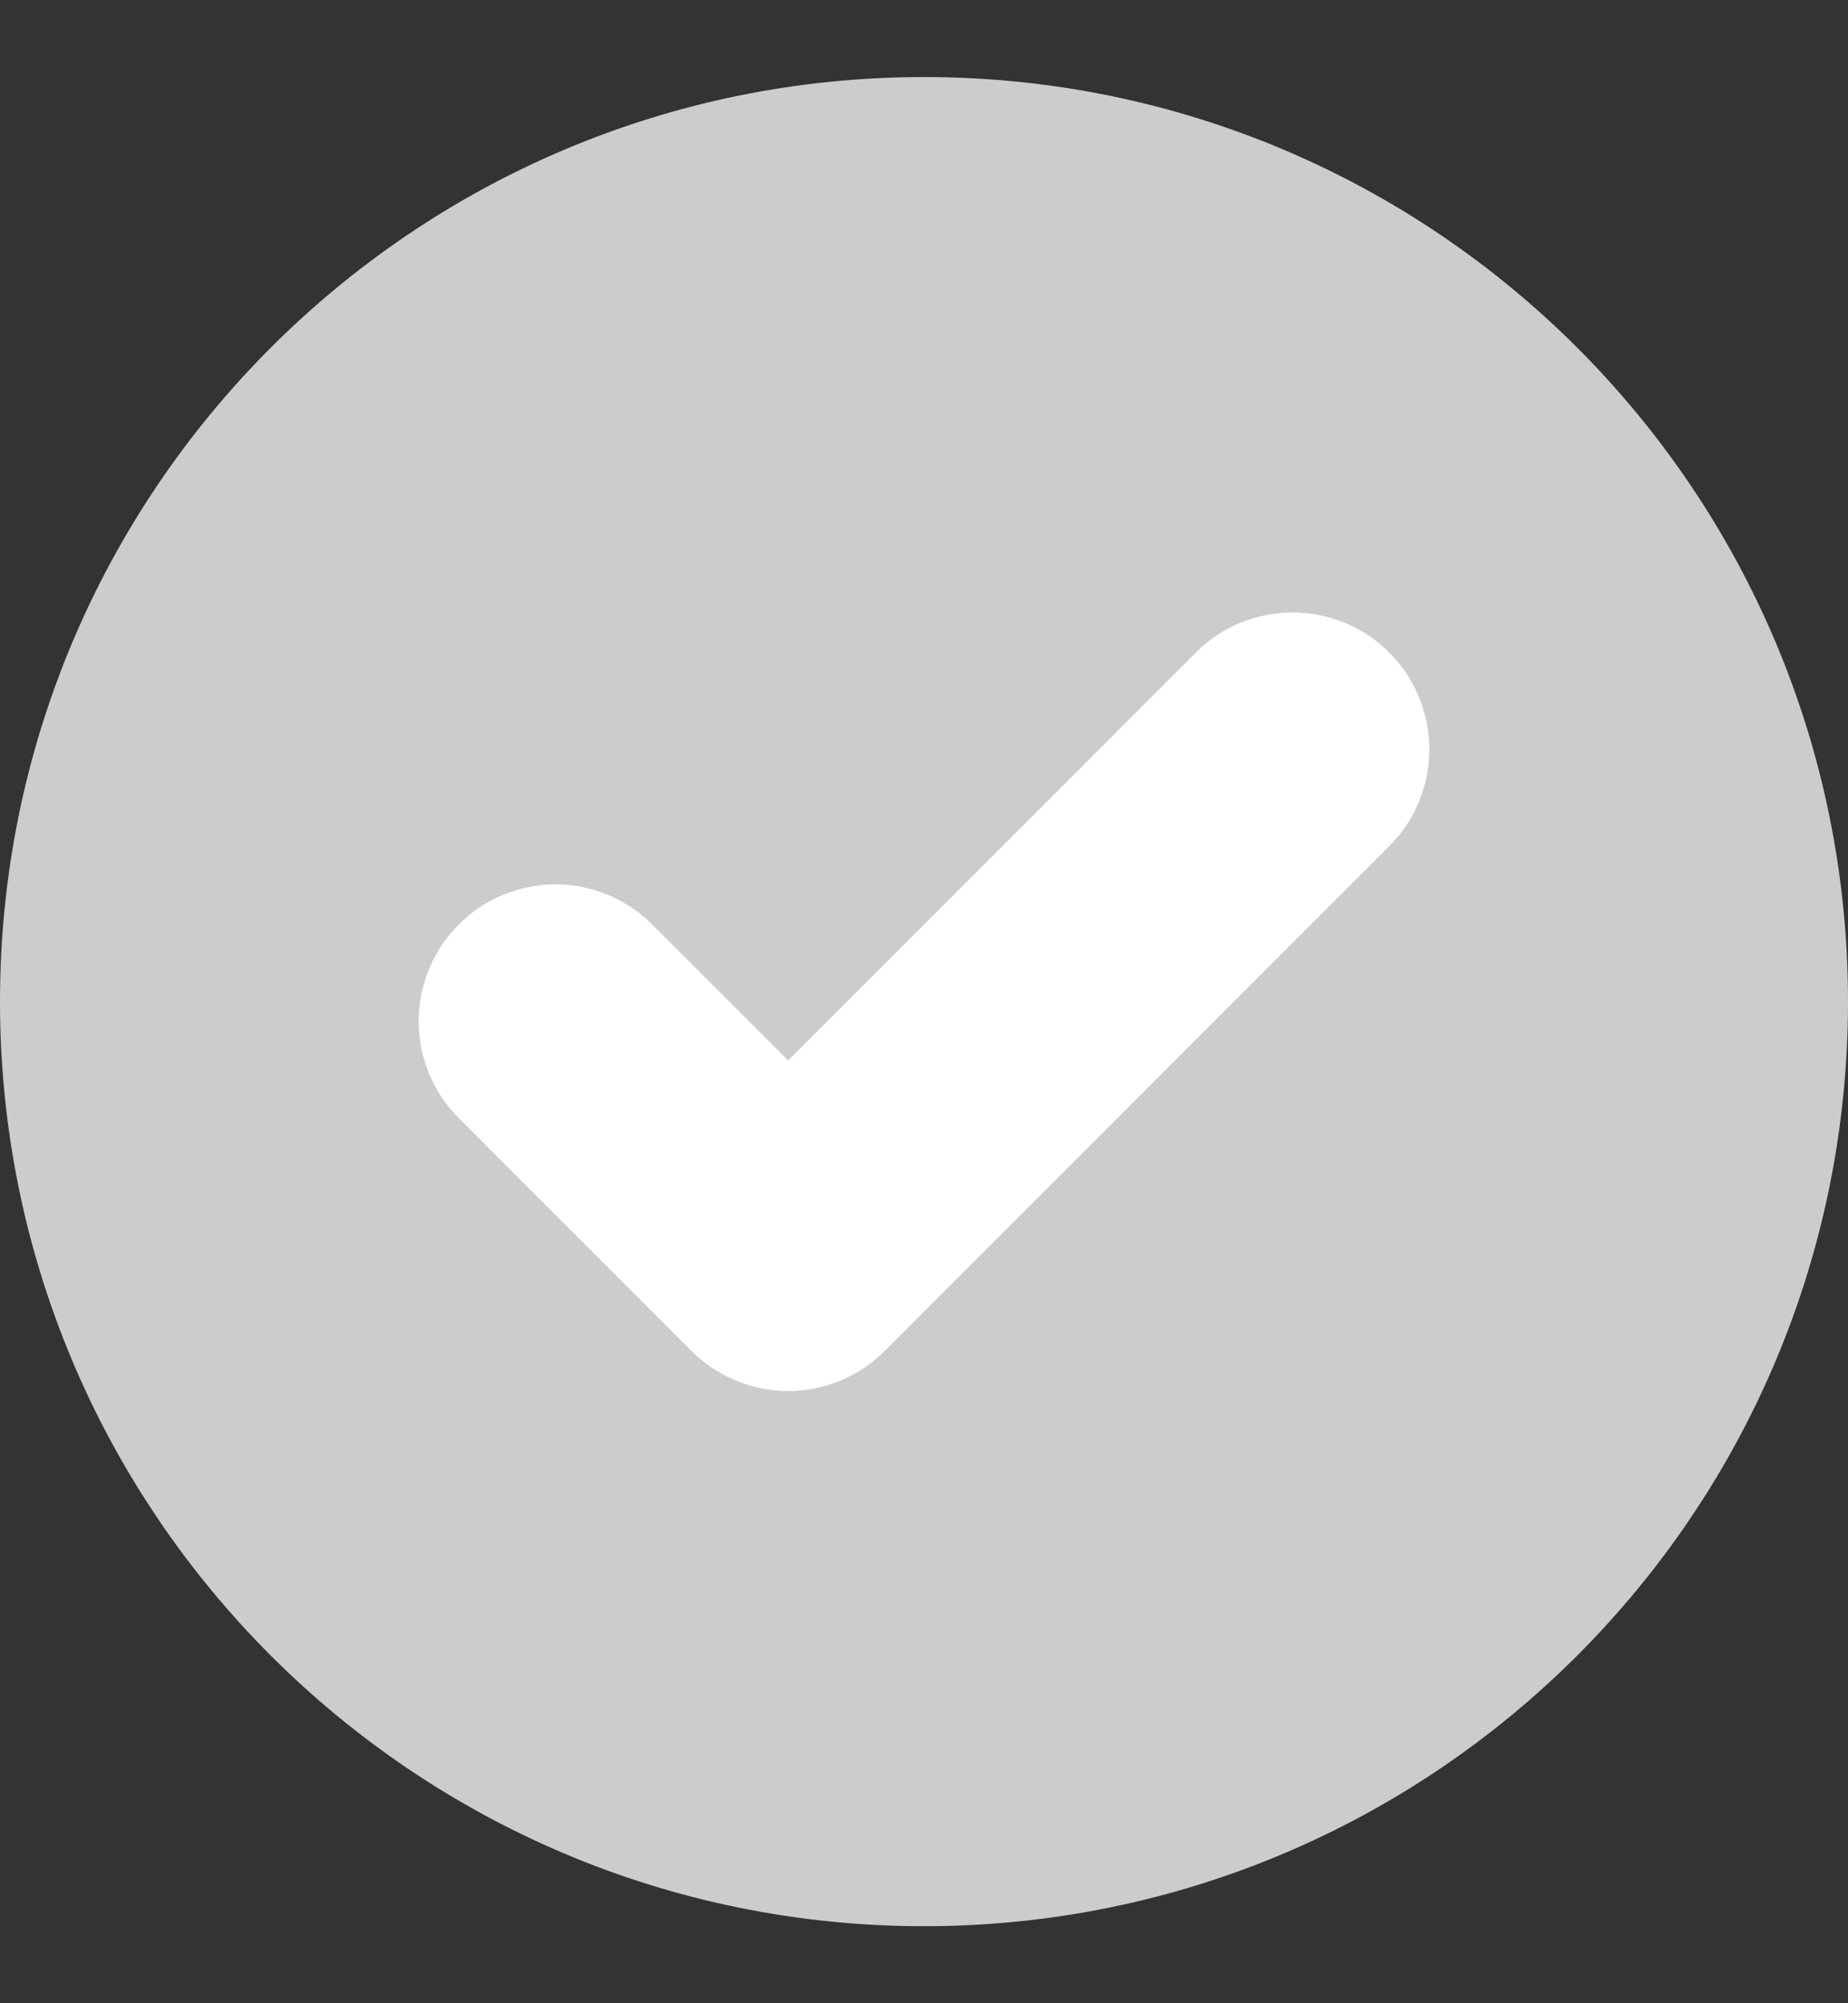 <svg width="12" height="13" viewBox="0 0 12 13" fill="none" xmlns="http://www.w3.org/2000/svg">
<rect x="0" y="0" width="12" height="13" fill="#333333" stroke="none"/>
<g id="check_10308323 1" clip-path="url(#clip0_393_181)">
<g id="Layer 2">
<g id="check_text">
<path id="background" d="M6 12.5C9.314 12.5 12 9.814 12 6.5C12 3.186 9.314 0.5 6 0.5C2.686 0.5 0 3.186 0 6.5C0 9.814 2.686 12.5 6 12.5Z" fill="#CCCCCC"/>
<path id="Vector" d="M9.021 4.235C8.939 4.152 8.841 4.087 8.733 4.042C8.625 3.998 8.51 3.975 8.393 3.975C8.276 3.975 8.161 3.998 8.053 4.042C7.945 4.087 7.847 4.152 7.765 4.235L5.118 6.882L4.235 6C4.153 5.917 4.055 5.852 3.947 5.807C3.839 5.762 3.724 5.739 3.607 5.739C3.49 5.739 3.375 5.762 3.267 5.807C3.159 5.852 3.061 5.917 2.979 6C2.896 6.082 2.831 6.18 2.786 6.288C2.742 6.395 2.719 6.511 2.719 6.628C2.719 6.744 2.742 6.86 2.786 6.968C2.831 7.075 2.896 7.173 2.979 7.256L4.489 8.766C4.572 8.849 4.67 8.914 4.778 8.959C4.886 9.004 5.001 9.027 5.118 9.027C5.234 9.027 5.35 9.004 5.458 8.959C5.566 8.914 5.663 8.849 5.746 8.766L9.021 5.491C9.104 5.409 9.169 5.311 9.214 5.203C9.258 5.095 9.281 4.98 9.281 4.863C9.281 4.746 9.258 4.631 9.214 4.523C9.169 4.415 9.104 4.317 9.021 4.235Z" fill="white"/>
</g>
</g>
</g>
<defs>
<clipPath id="clip0_393_181">
<rect width="12" height="12" fill="white" transform="translate(0 0.5)"/>
</clipPath>
</defs>
</svg>
